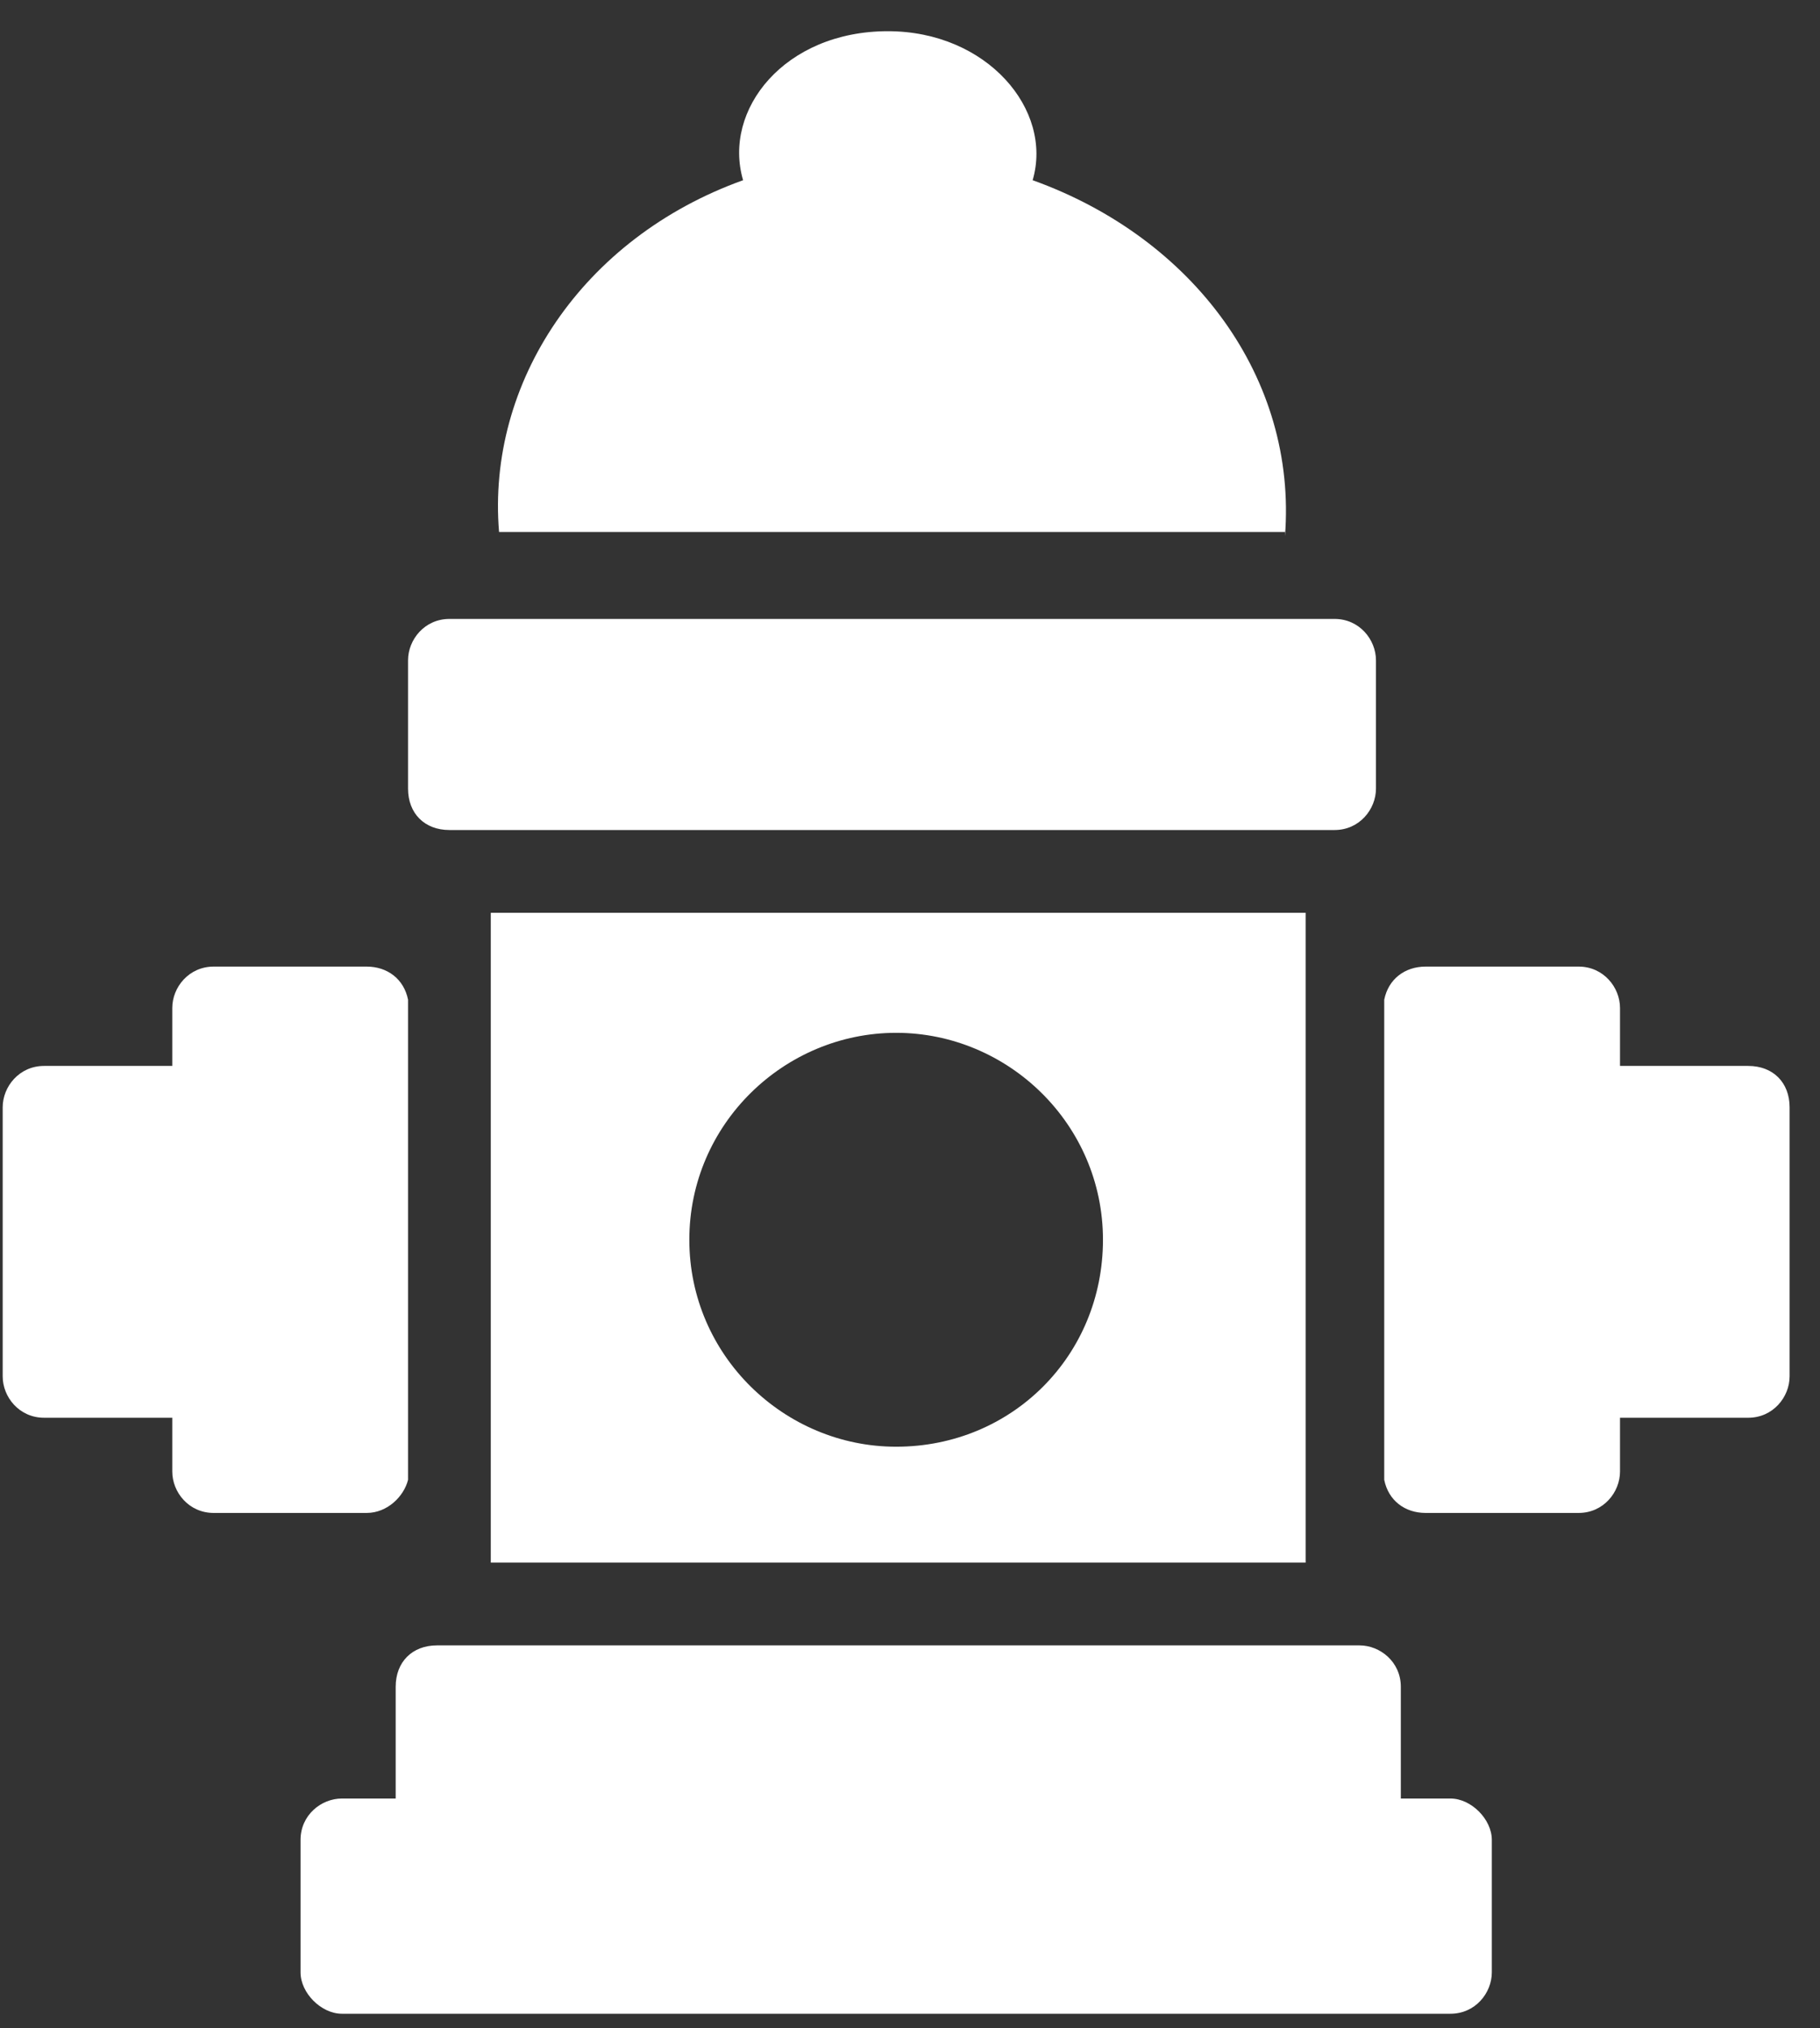 <?xml version="1.0" encoding="UTF-8"?> <svg xmlns="http://www.w3.org/2000/svg" width="44" height="49" viewBox="0 0 44 49" fill="none"><rect x="0" y="0" width="44" height="49" fill="#333333" stroke="none"/> <path d="M35.066 43.454H33.866V40.754C33.866 40.154 33.366 39.754 32.866 39.754H10.566C9.966 39.754 9.566 40.154 9.566 40.754V43.454H8.266C7.766 43.454 7.266 43.854 7.266 44.454V47.654C7.266 48.154 7.766 48.654 8.266 48.654H35.066C35.666 48.654 36.066 48.154 36.066 47.654V44.454C36.066 43.954 35.566 43.454 35.066 43.454Z" fill="white"></path> <path d="M31.565 37.754V22.054H11.865V37.754H31.565ZM21.665 24.954C24.365 24.954 26.665 27.154 26.665 29.954C26.665 32.754 24.465 34.954 21.665 34.954C18.965 34.954 16.665 32.754 16.665 29.954C16.665 27.154 18.965 24.954 21.665 24.954Z" fill="white"></path> <path d="M10.865 20.054H32.265C32.865 20.054 33.265 19.554 33.265 19.054V15.954C33.265 15.454 32.865 14.954 32.265 14.954H10.865C10.265 14.954 9.865 15.454 9.865 15.954V19.054C9.865 19.654 10.265 20.054 10.865 20.054Z" fill="white"></path> <path d="M31.065 12.954C31.365 9.154 28.865 5.754 24.965 4.354C25.465 2.654 23.865 0.754 21.465 0.754C18.965 0.754 17.465 2.654 17.965 4.354C14.065 5.754 11.765 9.254 12.065 12.854H31.065V12.954Z" fill="white"></path> <path d="M42.265 25.754H39.165V24.354C39.165 23.854 38.765 23.354 38.165 23.354H34.465C33.965 23.354 33.565 23.654 33.465 24.154V35.754C33.565 36.254 33.965 36.554 34.465 36.554H38.165C38.765 36.554 39.165 36.054 39.165 35.554V34.254H42.265C42.865 34.254 43.265 33.754 43.265 33.254V26.754C43.265 26.154 42.865 25.754 42.265 25.754Z" fill="white"></path> <path d="M9.865 35.754V24.154C9.765 23.654 9.365 23.354 8.865 23.354H5.165C4.565 23.354 4.165 23.854 4.165 24.354V25.754H1.065C0.465 25.754 0.065 26.254 0.065 26.754V33.254C0.065 33.754 0.465 34.254 1.065 34.254H4.165V35.554C4.165 36.054 4.565 36.554 5.165 36.554H8.865C9.365 36.554 9.765 36.154 9.865 35.754Z" fill="white"></path> </svg> 
